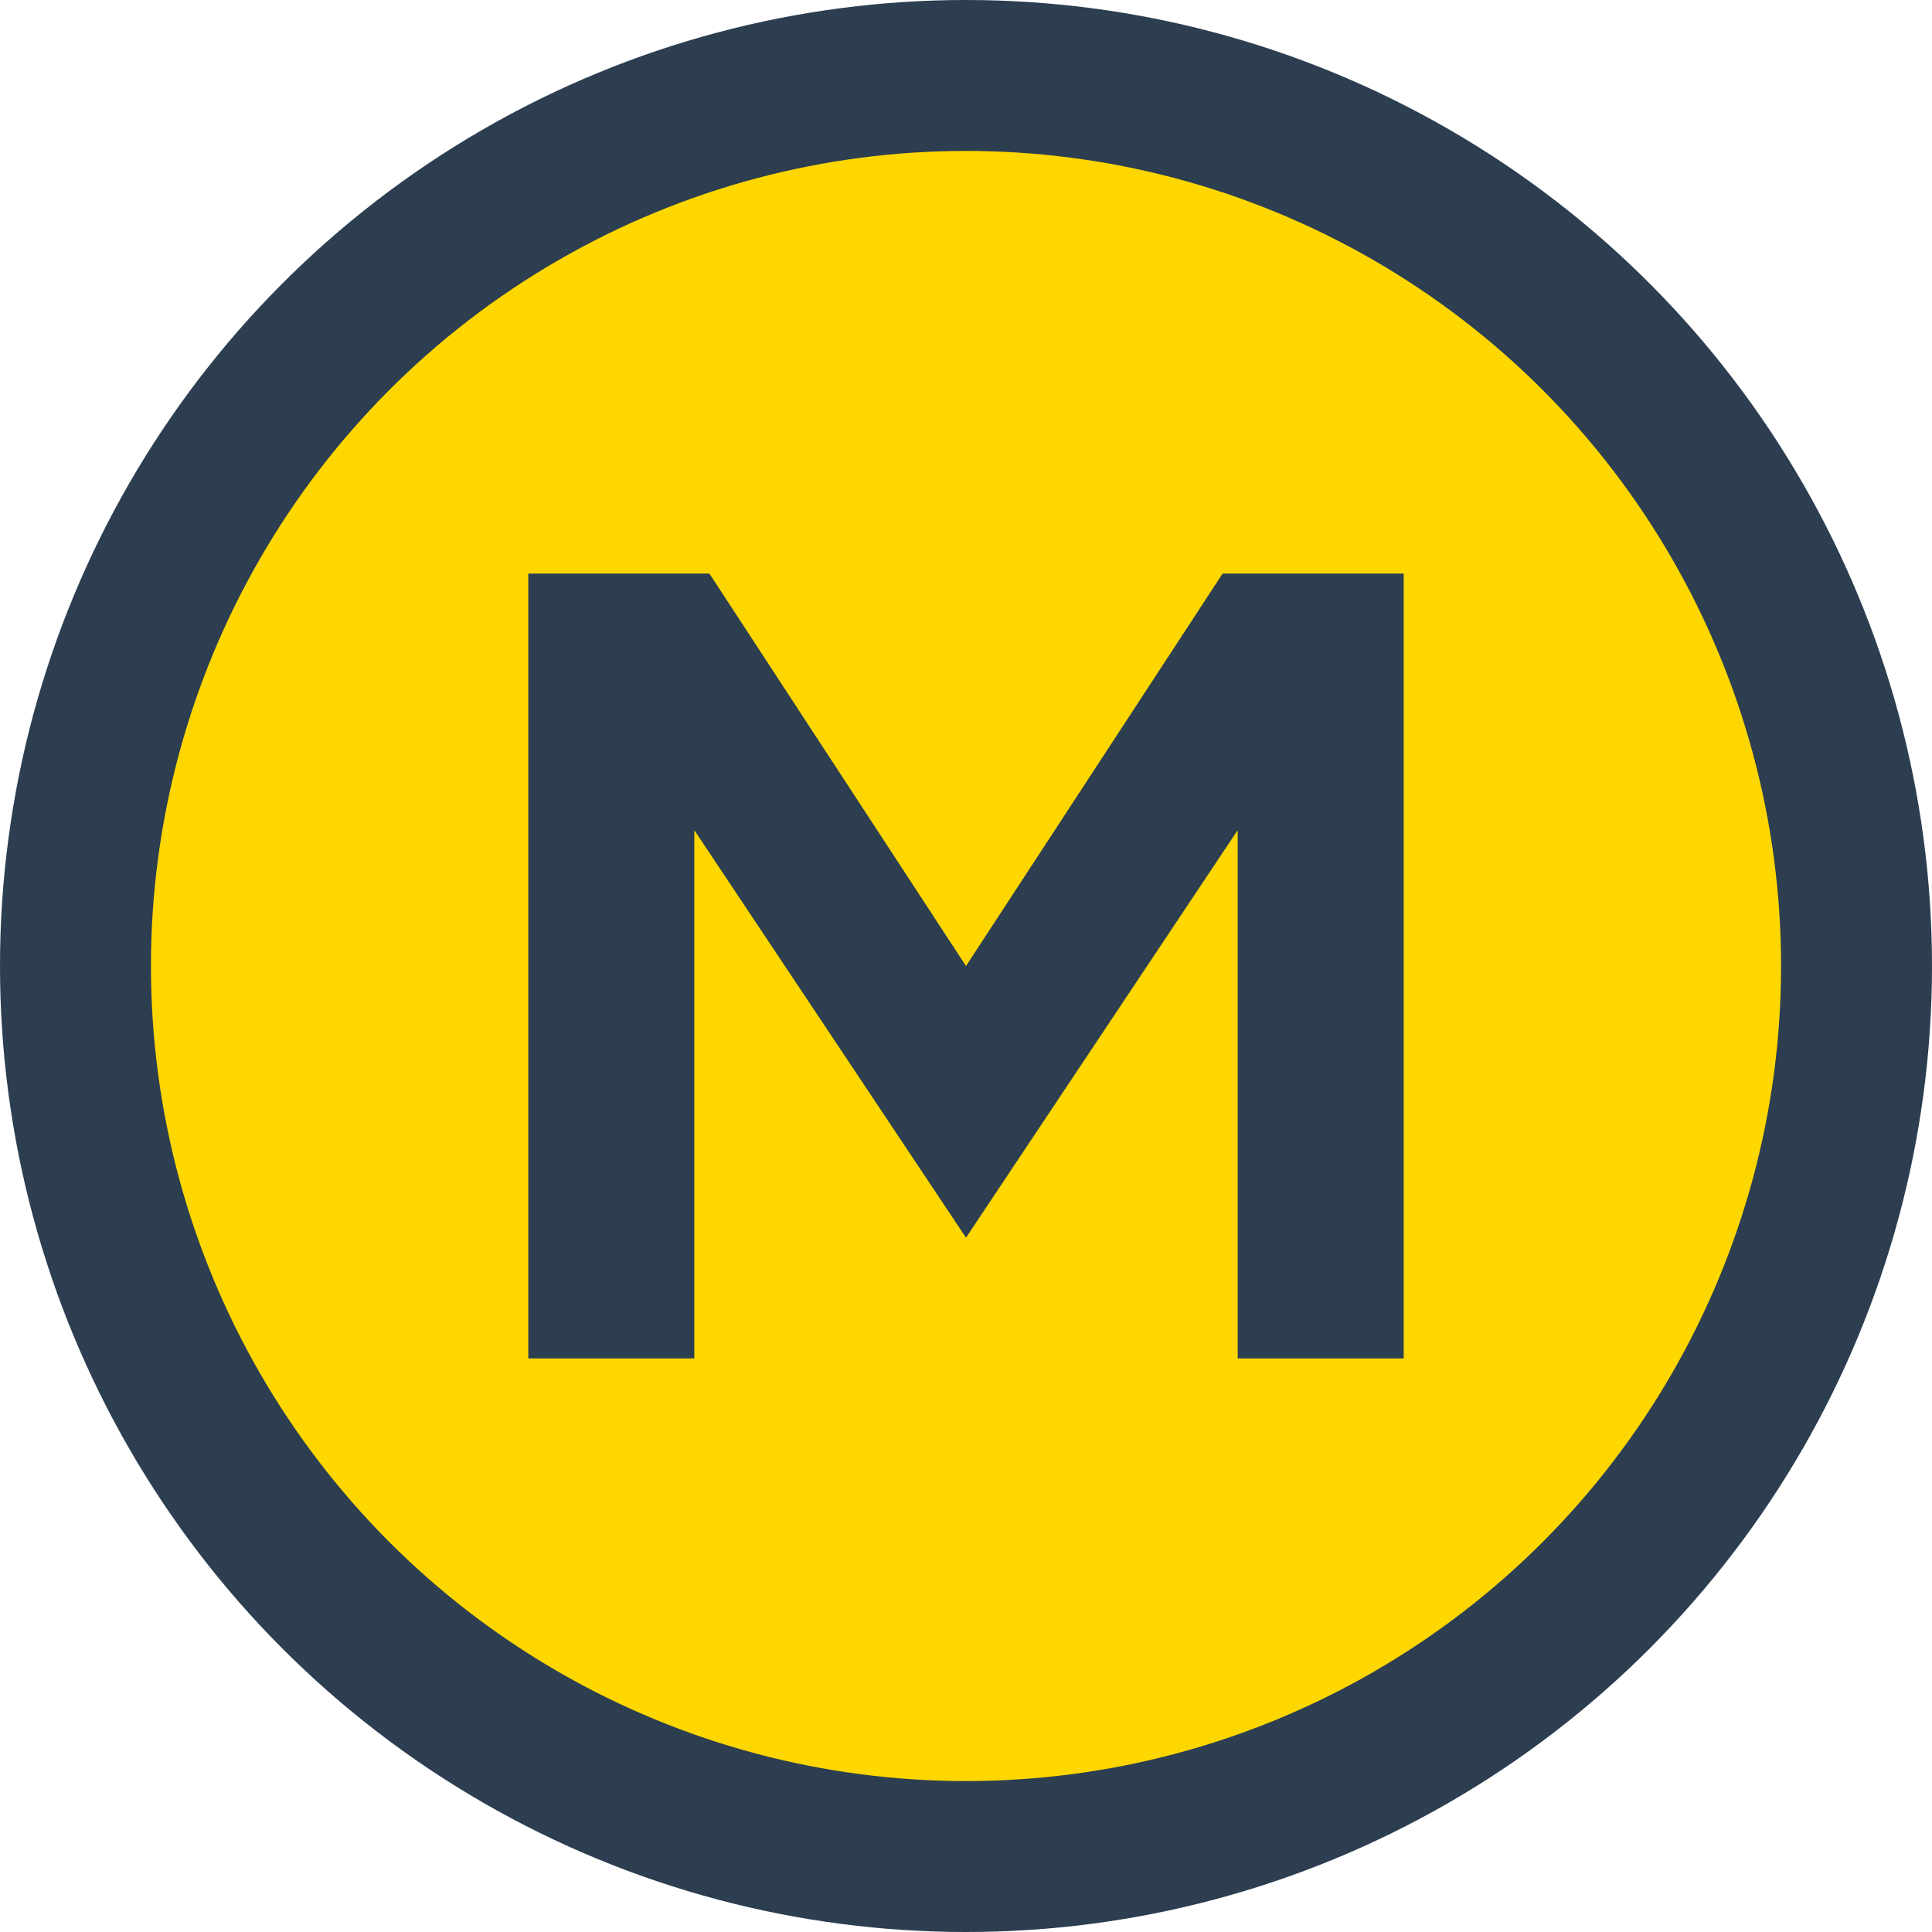 <svg xmlns="http://www.w3.org/2000/svg" viewBox="0 0 256 256">
<circle cx="128" cy="128" r="128" fill="#2C3E50"/>
<circle cx="128" cy="128" r="108" fill="#FFD700"/>
<path d="M70 180V76h24l34 52 34-52h24v104h-22V110l-36 54-36-54v70H70z" fill="#2C3E50"/>
</svg>